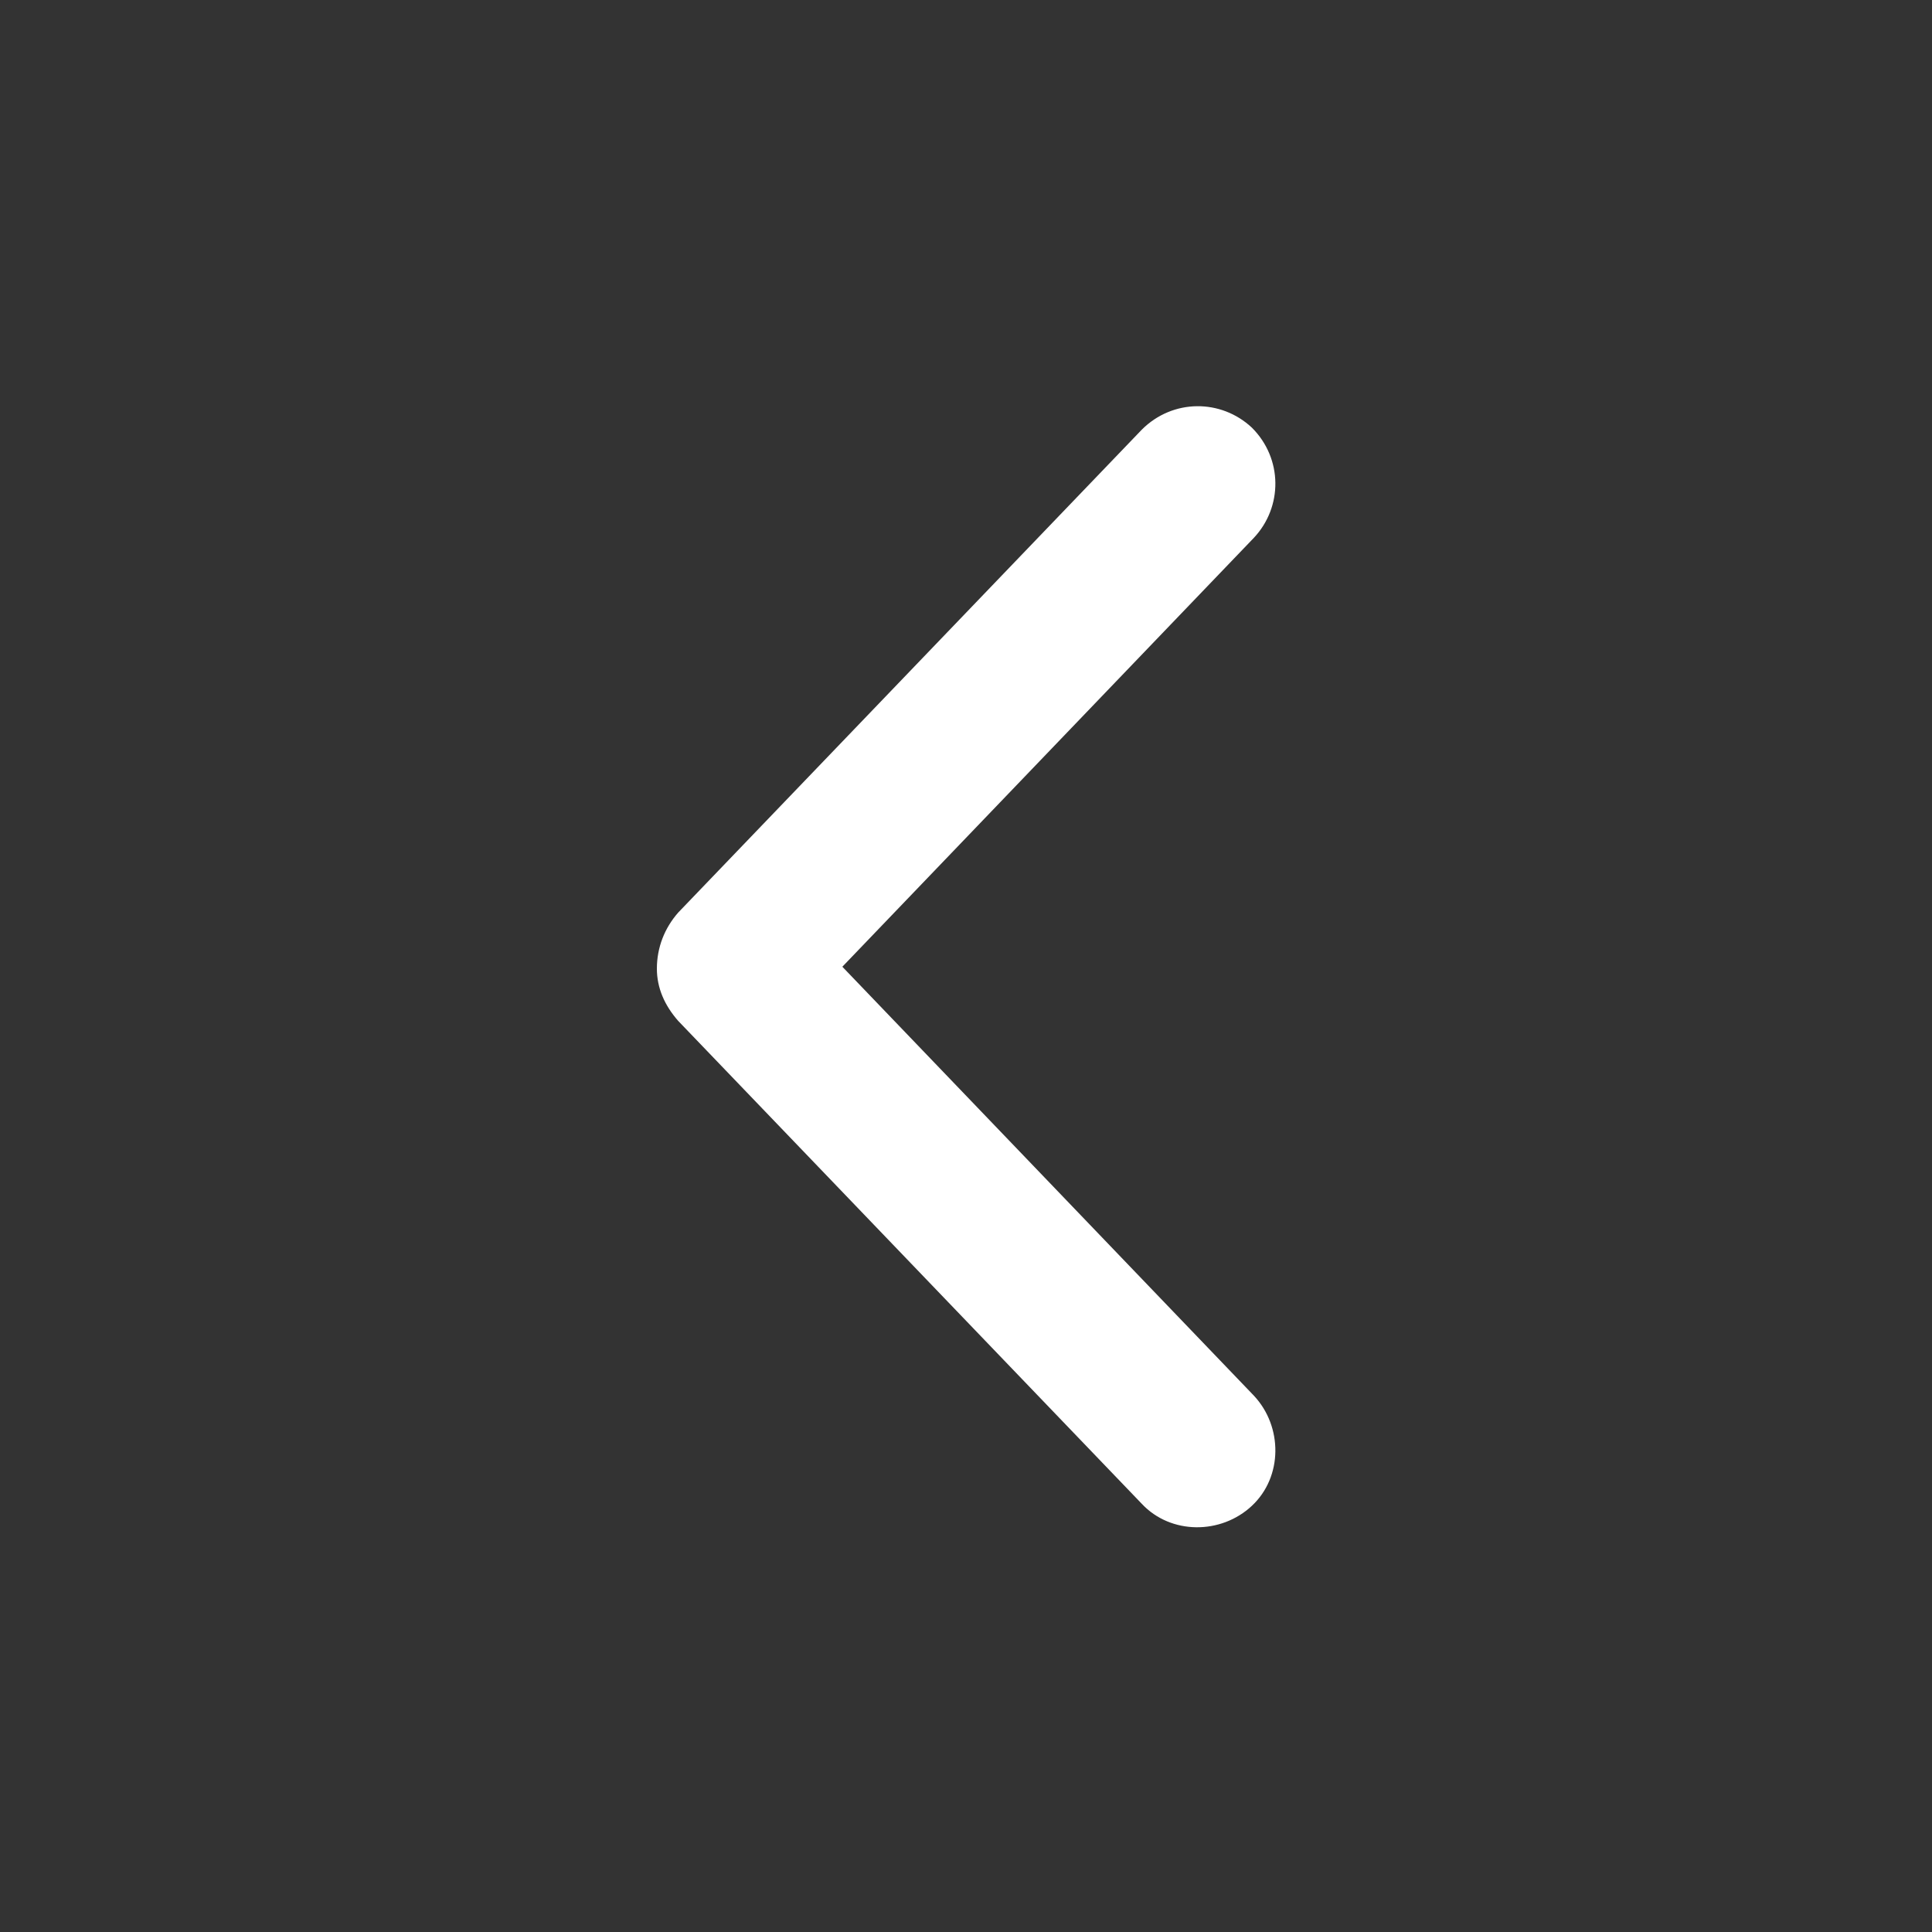 <?xml version="1.0" encoding="utf-8"?>
<!-- Generator: Adobe Illustrator 26.0.1, SVG Export Plug-In . SVG Version: 6.00 Build 0)  -->
<svg version="1.1" id="Layer_1" xmlns="http://www.w3.org/2000/svg" xmlns:xlink="http://www.w3.org/1999/xlink" x="0px" y="0px"
	 viewBox="0 0 100 100" style="enable-background:new 0 0 100 100;" xml:space="preserve">
<rect x="0" y="0" width="100" height="100" fill="#333333" stroke="none"/>
<style type="text/css">
	.st0{fill:#FFFFFF;}
</style>
<g transform="translate(0,-952.362)">
	<path class="st0" d="M34,1002.5c0,1,0.4,1.9,1.1,2.7l24,25c1.5,1.6,4.1,1.6,5.7,0.1s1.6-4.1,0.1-5.7l-21.3-22.2l21.3-22.2
		c1.5-1.6,1.5-4.1-0.1-5.7c-1.6-1.5-4.1-1.5-5.7,0.1l-24,25C34.4,1000.4,34,1001.4,34,1002.5z"/>
</g>
</svg>
